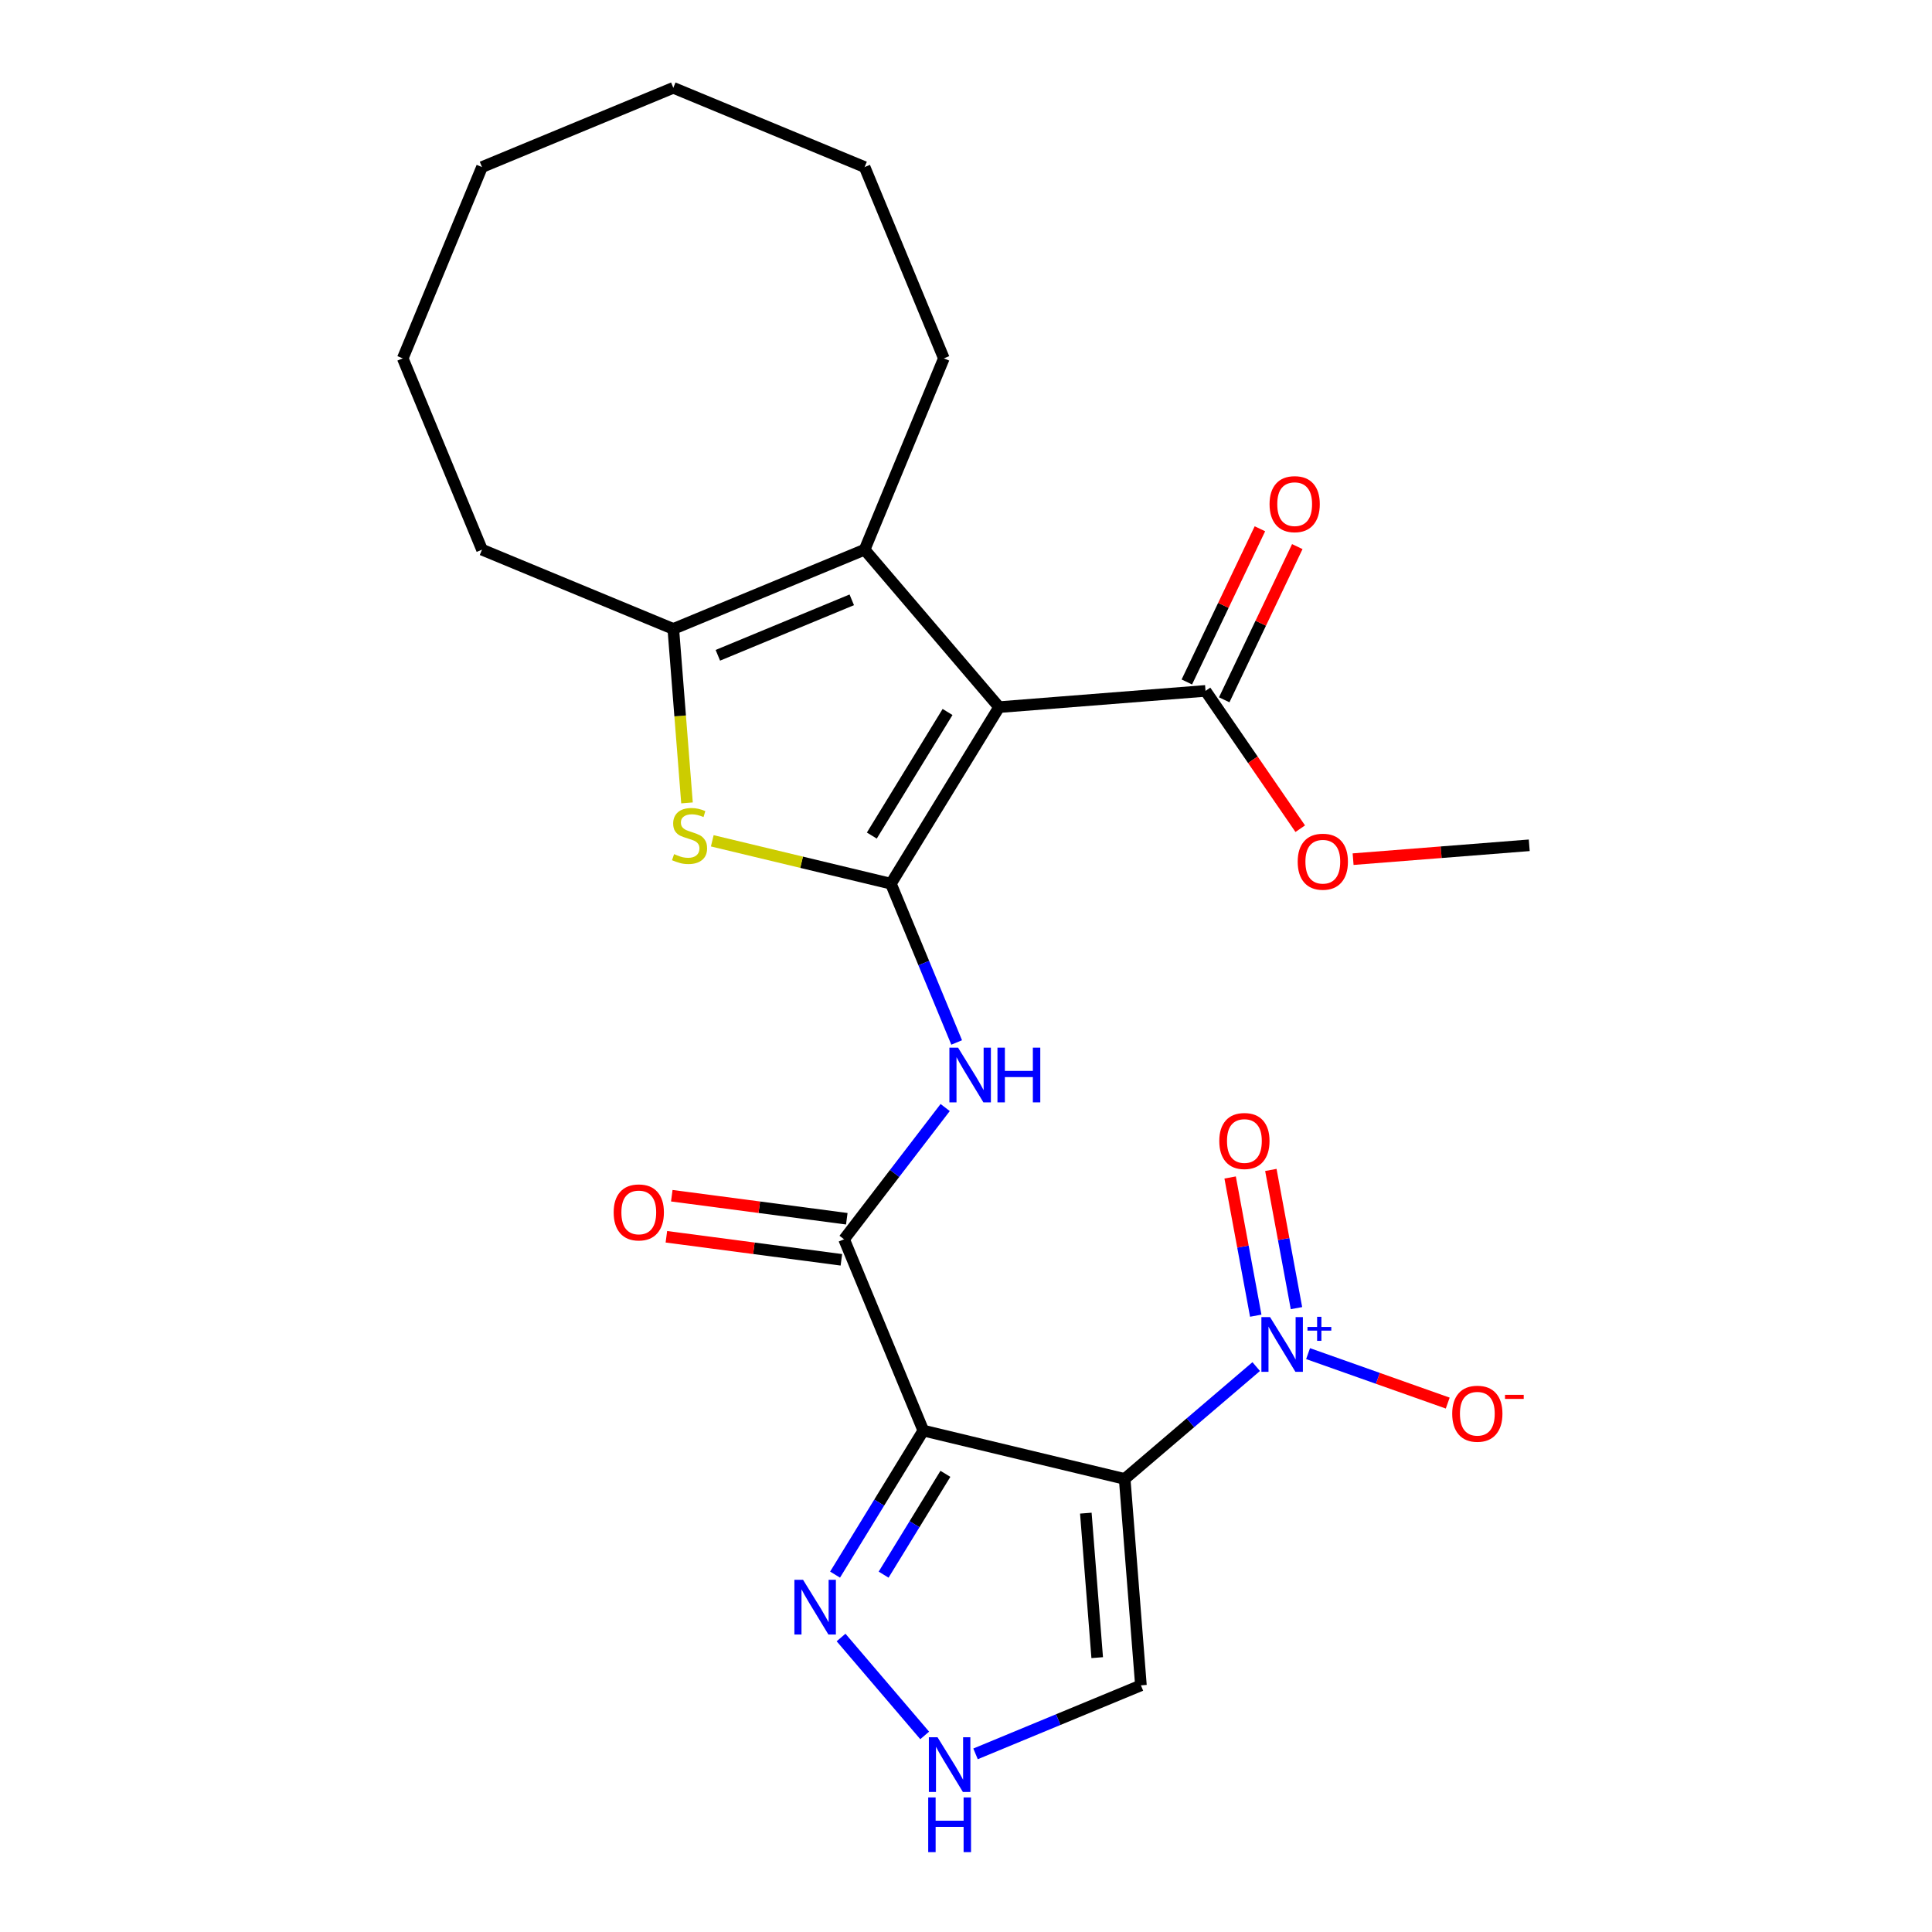 <?xml version='1.0' encoding='iso-8859-1'?>
<svg version='1.1' baseProfile='full'
              xmlns='http://www.w3.org/2000/svg'
                      xmlns:rdkit='http://www.rdkit.org/xml'
                      xmlns:xlink='http://www.w3.org/1999/xlink'
                  xml:space='preserve'
width='1000px' height='1000px' viewBox='0 0 1000 1000'>
<!-- END OF HEADER -->
<rect style='opacity:1.0;fill:#FFFFFF;stroke:none' width='1000' height='1000' x='0' y='0'> </rect>
<path class='bond-0' d='M 461.129,457.398 L 517.13,366.012' style='fill:none;fill-rule:evenodd;stroke:#000000;stroke-width:6px;stroke-linecap:butt;stroke-linejoin:miter;stroke-opacity:1' />
<path class='bond-0' d='M 451.252,432.49 L 490.453,368.52' style='fill:none;fill-rule:evenodd;stroke:#000000;stroke-width:6px;stroke-linecap:butt;stroke-linejoin:miter;stroke-opacity:1' />
<path class='bond-4' d='M 461.129,457.398 L 414.899,446.299' style='fill:none;fill-rule:evenodd;stroke:#000000;stroke-width:6px;stroke-linecap:butt;stroke-linejoin:miter;stroke-opacity:1' />
<path class='bond-4' d='M 414.899,446.299 L 368.67,435.2' style='fill:none;fill-rule:evenodd;stroke:#CCCC00;stroke-width:6px;stroke-linecap:butt;stroke-linejoin:miter;stroke-opacity:1' />
<path class='bond-7' d='M 461.129,457.398 L 478.149,498.488' style='fill:none;fill-rule:evenodd;stroke:#000000;stroke-width:6px;stroke-linecap:butt;stroke-linejoin:miter;stroke-opacity:1' />
<path class='bond-7' d='M 478.149,498.488 L 495.169,539.579' style='fill:none;fill-rule:evenodd;stroke:#0000FF;stroke-width:6px;stroke-linecap:butt;stroke-linejoin:miter;stroke-opacity:1' />
<path class='bond-5' d='M 517.13,366.012 L 447.522,284.512' style='fill:none;fill-rule:evenodd;stroke:#000000;stroke-width:6px;stroke-linecap:butt;stroke-linejoin:miter;stroke-opacity:1' />
<path class='bond-10' d='M 517.13,366.012 L 623.979,357.603' style='fill:none;fill-rule:evenodd;stroke:#000000;stroke-width:6px;stroke-linecap:butt;stroke-linejoin:miter;stroke-opacity:1' />
<path class='bond-1' d='M 582.132,765.491 L 477.914,740.471' style='fill:none;fill-rule:evenodd;stroke:#000000;stroke-width:6px;stroke-linecap:butt;stroke-linejoin:miter;stroke-opacity:1' />
<path class='bond-3' d='M 582.132,765.491 L 616.172,736.418' style='fill:none;fill-rule:evenodd;stroke:#000000;stroke-width:6px;stroke-linecap:butt;stroke-linejoin:miter;stroke-opacity:1' />
<path class='bond-3' d='M 616.172,736.418 L 650.212,707.345' style='fill:none;fill-rule:evenodd;stroke:#0000FF;stroke-width:6px;stroke-linecap:butt;stroke-linejoin:miter;stroke-opacity:1' />
<path class='bond-11' d='M 582.132,765.491 L 590.541,872.341' style='fill:none;fill-rule:evenodd;stroke:#000000;stroke-width:6px;stroke-linecap:butt;stroke-linejoin:miter;stroke-opacity:1' />
<path class='bond-11' d='M 562.023,783.201 L 567.91,857.995' style='fill:none;fill-rule:evenodd;stroke:#000000;stroke-width:6px;stroke-linecap:butt;stroke-linejoin:miter;stroke-opacity:1' />
<path class='bond-2' d='M 477.914,740.471 L 436.898,641.45' style='fill:none;fill-rule:evenodd;stroke:#000000;stroke-width:6px;stroke-linecap:butt;stroke-linejoin:miter;stroke-opacity:1' />
<path class='bond-9' d='M 477.914,740.471 L 455.073,777.744' style='fill:none;fill-rule:evenodd;stroke:#000000;stroke-width:6px;stroke-linecap:butt;stroke-linejoin:miter;stroke-opacity:1' />
<path class='bond-9' d='M 455.073,777.744 L 432.232,815.017' style='fill:none;fill-rule:evenodd;stroke:#0000FF;stroke-width:6px;stroke-linecap:butt;stroke-linejoin:miter;stroke-opacity:1' />
<path class='bond-9' d='M 489.339,762.853 L 473.35,788.944' style='fill:none;fill-rule:evenodd;stroke:#000000;stroke-width:6px;stroke-linecap:butt;stroke-linejoin:miter;stroke-opacity:1' />
<path class='bond-9' d='M 473.35,788.944 L 457.361,815.035' style='fill:none;fill-rule:evenodd;stroke:#0000FF;stroke-width:6px;stroke-linecap:butt;stroke-linejoin:miter;stroke-opacity:1' />
<path class='bond-13' d='M 677.051,700.636 L 713.196,713.435' style='fill:none;fill-rule:evenodd;stroke:#0000FF;stroke-width:6px;stroke-linecap:butt;stroke-linejoin:miter;stroke-opacity:1' />
<path class='bond-13' d='M 713.196,713.435 L 749.34,726.235' style='fill:none;fill-rule:evenodd;stroke:#FF0000;stroke-width:6px;stroke-linecap:butt;stroke-linejoin:miter;stroke-opacity:1' />
<path class='bond-14' d='M 671.049,677.091 L 664.42,641.324' style='fill:none;fill-rule:evenodd;stroke:#0000FF;stroke-width:6px;stroke-linecap:butt;stroke-linejoin:miter;stroke-opacity:1' />
<path class='bond-14' d='M 664.42,641.324 L 657.791,605.557' style='fill:none;fill-rule:evenodd;stroke:#FF0000;stroke-width:6px;stroke-linecap:butt;stroke-linejoin:miter;stroke-opacity:1' />
<path class='bond-14' d='M 649.972,680.998 L 643.343,645.231' style='fill:none;fill-rule:evenodd;stroke:#0000FF;stroke-width:6px;stroke-linecap:butt;stroke-linejoin:miter;stroke-opacity:1' />
<path class='bond-14' d='M 643.343,645.231 L 636.714,609.464' style='fill:none;fill-rule:evenodd;stroke:#FF0000;stroke-width:6px;stroke-linecap:butt;stroke-linejoin:miter;stroke-opacity:1' />
<path class='bond-8' d='M 355.589,415.578 L 352.045,370.553' style='fill:none;fill-rule:evenodd;stroke:#CCCC00;stroke-width:6px;stroke-linecap:butt;stroke-linejoin:miter;stroke-opacity:1' />
<path class='bond-8' d='M 352.045,370.553 L 348.501,325.528' style='fill:none;fill-rule:evenodd;stroke:#000000;stroke-width:6px;stroke-linecap:butt;stroke-linejoin:miter;stroke-opacity:1' />
<path class='bond-18' d='M 447.522,284.512 L 488.538,185.491' style='fill:none;fill-rule:evenodd;stroke:#000000;stroke-width:6px;stroke-linecap:butt;stroke-linejoin:miter;stroke-opacity:1' />
<path class='bond-25' d='M 447.522,284.512 L 348.501,325.528' style='fill:none;fill-rule:evenodd;stroke:#000000;stroke-width:6px;stroke-linecap:butt;stroke-linejoin:miter;stroke-opacity:1' />
<path class='bond-25' d='M 440.872,310.469 L 371.558,339.18' style='fill:none;fill-rule:evenodd;stroke:#000000;stroke-width:6px;stroke-linecap:butt;stroke-linejoin:miter;stroke-opacity:1' />
<path class='bond-6' d='M 436.898,641.45 L 463.061,607.354' style='fill:none;fill-rule:evenodd;stroke:#000000;stroke-width:6px;stroke-linecap:butt;stroke-linejoin:miter;stroke-opacity:1' />
<path class='bond-6' d='M 463.061,607.354 L 489.223,573.258' style='fill:none;fill-rule:evenodd;stroke:#0000FF;stroke-width:6px;stroke-linecap:butt;stroke-linejoin:miter;stroke-opacity:1' />
<path class='bond-15' d='M 438.297,630.824 L 393.005,624.861' style='fill:none;fill-rule:evenodd;stroke:#000000;stroke-width:6px;stroke-linecap:butt;stroke-linejoin:miter;stroke-opacity:1' />
<path class='bond-15' d='M 393.005,624.861 L 347.714,618.898' style='fill:none;fill-rule:evenodd;stroke:#FF0000;stroke-width:6px;stroke-linecap:butt;stroke-linejoin:miter;stroke-opacity:1' />
<path class='bond-15' d='M 435.499,652.076 L 390.207,646.113' style='fill:none;fill-rule:evenodd;stroke:#000000;stroke-width:6px;stroke-linecap:butt;stroke-linejoin:miter;stroke-opacity:1' />
<path class='bond-15' d='M 390.207,646.113 L 344.916,640.151' style='fill:none;fill-rule:evenodd;stroke:#FF0000;stroke-width:6px;stroke-linecap:butt;stroke-linejoin:miter;stroke-opacity:1' />
<path class='bond-19' d='M 348.501,325.528 L 249.481,284.512' style='fill:none;fill-rule:evenodd;stroke:#000000;stroke-width:6px;stroke-linecap:butt;stroke-linejoin:miter;stroke-opacity:1' />
<path class='bond-12' d='M 435.332,847.569 L 478.617,898.249' style='fill:none;fill-rule:evenodd;stroke:#0000FF;stroke-width:6px;stroke-linecap:butt;stroke-linejoin:miter;stroke-opacity:1' />
<path class='bond-16' d='M 633.653,362.217 L 652.565,322.568' style='fill:none;fill-rule:evenodd;stroke:#000000;stroke-width:6px;stroke-linecap:butt;stroke-linejoin:miter;stroke-opacity:1' />
<path class='bond-16' d='M 652.565,322.568 L 671.477,282.918' style='fill:none;fill-rule:evenodd;stroke:#FF0000;stroke-width:6px;stroke-linecap:butt;stroke-linejoin:miter;stroke-opacity:1' />
<path class='bond-16' d='M 614.305,352.989 L 633.217,313.339' style='fill:none;fill-rule:evenodd;stroke:#000000;stroke-width:6px;stroke-linecap:butt;stroke-linejoin:miter;stroke-opacity:1' />
<path class='bond-16' d='M 633.217,313.339 L 652.129,273.69' style='fill:none;fill-rule:evenodd;stroke:#FF0000;stroke-width:6px;stroke-linecap:butt;stroke-linejoin:miter;stroke-opacity:1' />
<path class='bond-17' d='M 623.979,357.603 L 648.491,393.268' style='fill:none;fill-rule:evenodd;stroke:#000000;stroke-width:6px;stroke-linecap:butt;stroke-linejoin:miter;stroke-opacity:1' />
<path class='bond-17' d='M 648.491,393.268 L 673.003,428.933' style='fill:none;fill-rule:evenodd;stroke:#FF0000;stroke-width:6px;stroke-linecap:butt;stroke-linejoin:miter;stroke-opacity:1' />
<path class='bond-26' d='M 590.541,872.341 L 547.74,890.069' style='fill:none;fill-rule:evenodd;stroke:#000000;stroke-width:6px;stroke-linecap:butt;stroke-linejoin:miter;stroke-opacity:1' />
<path class='bond-26' d='M 547.74,890.069 L 504.94,907.798' style='fill:none;fill-rule:evenodd;stroke:#0000FF;stroke-width:6px;stroke-linecap:butt;stroke-linejoin:miter;stroke-opacity:1' />
<path class='bond-20' d='M 700.366,444.698 L 745.95,441.111' style='fill:none;fill-rule:evenodd;stroke:#FF0000;stroke-width:6px;stroke-linecap:butt;stroke-linejoin:miter;stroke-opacity:1' />
<path class='bond-20' d='M 745.95,441.111 L 791.535,437.523' style='fill:none;fill-rule:evenodd;stroke:#000000;stroke-width:6px;stroke-linecap:butt;stroke-linejoin:miter;stroke-opacity:1' />
<path class='bond-21' d='M 488.538,185.491 L 447.522,86.47' style='fill:none;fill-rule:evenodd;stroke:#000000;stroke-width:6px;stroke-linecap:butt;stroke-linejoin:miter;stroke-opacity:1' />
<path class='bond-22' d='M 249.481,284.512 L 208.465,185.491' style='fill:none;fill-rule:evenodd;stroke:#000000;stroke-width:6px;stroke-linecap:butt;stroke-linejoin:miter;stroke-opacity:1' />
<path class='bond-24' d='M 447.522,86.47 L 348.501,45.455' style='fill:none;fill-rule:evenodd;stroke:#000000;stroke-width:6px;stroke-linecap:butt;stroke-linejoin:miter;stroke-opacity:1' />
<path class='bond-23' d='M 208.465,185.491 L 249.481,86.47' style='fill:none;fill-rule:evenodd;stroke:#000000;stroke-width:6px;stroke-linecap:butt;stroke-linejoin:miter;stroke-opacity:1' />
<path class='bond-27' d='M 249.481,86.47 L 348.501,45.455' style='fill:none;fill-rule:evenodd;stroke:#000000;stroke-width:6px;stroke-linecap:butt;stroke-linejoin:miter;stroke-opacity:1' />
<path  class='atom-4' d='M 657.372 681.724
L 666.652 696.724
Q 667.572 698.204, 669.052 700.884
Q 670.532 703.564, 670.612 703.724
L 670.612 681.724
L 674.372 681.724
L 674.372 710.044
L 670.492 710.044
L 660.532 693.644
Q 659.372 691.724, 658.132 689.524
Q 656.932 687.324, 656.572 686.644
L 656.572 710.044
L 652.892 710.044
L 652.892 681.724
L 657.372 681.724
' fill='#0000FF'/>
<path  class='atom-4' d='M 676.748 686.829
L 681.737 686.829
L 681.737 681.575
L 683.955 681.575
L 683.955 686.829
L 689.077 686.829
L 689.077 688.73
L 683.955 688.73
L 683.955 694.01
L 681.737 694.01
L 681.737 688.73
L 676.748 688.73
L 676.748 686.829
' fill='#0000FF'/>
<path  class='atom-5' d='M 348.911 442.097
Q 349.231 442.217, 350.551 442.777
Q 351.871 443.337, 353.311 443.697
Q 354.791 444.017, 356.231 444.017
Q 358.911 444.017, 360.471 442.737
Q 362.031 441.417, 362.031 439.137
Q 362.031 437.577, 361.231 436.617
Q 360.471 435.657, 359.271 435.137
Q 358.071 434.617, 356.071 434.017
Q 353.551 433.257, 352.031 432.537
Q 350.551 431.817, 349.471 430.297
Q 348.431 428.777, 348.431 426.217
Q 348.431 422.657, 350.831 420.457
Q 353.271 418.257, 358.071 418.257
Q 361.351 418.257, 365.071 419.817
L 364.151 422.897
Q 360.751 421.497, 358.191 421.497
Q 355.431 421.497, 353.911 422.657
Q 352.391 423.777, 352.431 425.737
Q 352.431 427.257, 353.191 428.177
Q 353.991 429.097, 355.111 429.617
Q 356.271 430.137, 358.191 430.737
Q 360.751 431.537, 362.271 432.337
Q 363.791 433.137, 364.871 434.777
Q 365.991 436.377, 365.991 439.137
Q 365.991 443.057, 363.351 445.177
Q 360.751 447.257, 356.391 447.257
Q 353.871 447.257, 351.951 446.697
Q 350.071 446.177, 347.831 445.257
L 348.911 442.097
' fill='#CCCC00'/>
<path  class='atom-8' d='M 495.885 542.259
L 505.165 557.259
Q 506.085 558.739, 507.565 561.419
Q 509.045 564.099, 509.125 564.259
L 509.125 542.259
L 512.885 542.259
L 512.885 570.579
L 509.005 570.579
L 499.045 554.179
Q 497.885 552.259, 496.645 550.059
Q 495.445 547.859, 495.085 547.179
L 495.085 570.579
L 491.405 570.579
L 491.405 542.259
L 495.885 542.259
' fill='#0000FF'/>
<path  class='atom-8' d='M 516.285 542.259
L 520.125 542.259
L 520.125 554.299
L 534.605 554.299
L 534.605 542.259
L 538.445 542.259
L 538.445 570.579
L 534.605 570.579
L 534.605 557.499
L 520.125 557.499
L 520.125 570.579
L 516.285 570.579
L 516.285 542.259
' fill='#0000FF'/>
<path  class='atom-10' d='M 415.653 817.696
L 424.933 832.696
Q 425.853 834.176, 427.333 836.856
Q 428.813 839.536, 428.893 839.696
L 428.893 817.696
L 432.653 817.696
L 432.653 846.016
L 428.773 846.016
L 418.813 829.616
Q 417.653 827.696, 416.413 825.496
Q 415.213 823.296, 414.853 822.616
L 414.853 846.016
L 411.173 846.016
L 411.173 817.696
L 415.653 817.696
' fill='#0000FF'/>
<path  class='atom-13' d='M 485.26 899.196
L 494.54 914.196
Q 495.46 915.676, 496.94 918.356
Q 498.42 921.036, 498.5 921.196
L 498.5 899.196
L 502.26 899.196
L 502.26 927.516
L 498.38 927.516
L 488.42 911.116
Q 487.26 909.196, 486.02 906.996
Q 484.82 904.796, 484.46 904.116
L 484.46 927.516
L 480.78 927.516
L 480.78 899.196
L 485.26 899.196
' fill='#0000FF'/>
<path  class='atom-13' d='M 480.44 930.348
L 484.28 930.348
L 484.28 942.388
L 498.76 942.388
L 498.76 930.348
L 502.6 930.348
L 502.6 958.668
L 498.76 958.668
L 498.76 945.588
L 484.28 945.588
L 484.28 958.668
L 480.44 958.668
L 480.44 930.348
' fill='#0000FF'/>
<path  class='atom-14' d='M 751.664 731.741
Q 751.664 724.941, 755.024 721.141
Q 758.384 717.341, 764.664 717.341
Q 770.944 717.341, 774.304 721.141
Q 777.664 724.941, 777.664 731.741
Q 777.664 738.621, 774.264 742.541
Q 770.864 746.421, 764.664 746.421
Q 758.424 746.421, 755.024 742.541
Q 751.664 738.661, 751.664 731.741
M 764.664 743.221
Q 768.984 743.221, 771.304 740.341
Q 773.664 737.421, 773.664 731.741
Q 773.664 726.181, 771.304 723.381
Q 768.984 720.541, 764.664 720.541
Q 760.344 720.541, 757.984 723.341
Q 755.664 726.141, 755.664 731.741
Q 755.664 737.461, 757.984 740.341
Q 760.344 743.221, 764.664 743.221
' fill='#FF0000'/>
<path  class='atom-14' d='M 778.984 721.964
L 788.672 721.964
L 788.672 724.076
L 778.984 724.076
L 778.984 721.964
' fill='#FF0000'/>
<path  class='atom-15' d='M 631.1 590.579
Q 631.1 583.779, 634.46 579.979
Q 637.82 576.179, 644.1 576.179
Q 650.38 576.179, 653.74 579.979
Q 657.1 583.779, 657.1 590.579
Q 657.1 597.459, 653.7 601.379
Q 650.3 605.259, 644.1 605.259
Q 637.86 605.259, 634.46 601.379
Q 631.1 597.499, 631.1 590.579
M 644.1 602.059
Q 648.42 602.059, 650.74 599.179
Q 653.1 596.259, 653.1 590.579
Q 653.1 585.019, 650.74 582.219
Q 648.42 579.379, 644.1 579.379
Q 639.78 579.379, 637.42 582.179
Q 635.1 584.979, 635.1 590.579
Q 635.1 596.299, 637.42 599.179
Q 639.78 602.059, 644.1 602.059
' fill='#FF0000'/>
<path  class='atom-16' d='M 317.635 627.54
Q 317.635 620.74, 320.995 616.94
Q 324.355 613.14, 330.635 613.14
Q 336.915 613.14, 340.275 616.94
Q 343.635 620.74, 343.635 627.54
Q 343.635 634.42, 340.235 638.34
Q 336.835 642.22, 330.635 642.22
Q 324.395 642.22, 320.995 638.34
Q 317.635 634.46, 317.635 627.54
M 330.635 639.02
Q 334.955 639.02, 337.275 636.14
Q 339.635 633.22, 339.635 627.54
Q 339.635 621.98, 337.275 619.18
Q 334.955 616.34, 330.635 616.34
Q 326.315 616.34, 323.955 619.14
Q 321.635 621.94, 321.635 627.54
Q 321.635 633.26, 323.955 636.14
Q 326.315 639.02, 330.635 639.02
' fill='#FF0000'/>
<path  class='atom-17' d='M 657.121 260.944
Q 657.121 254.144, 660.481 250.344
Q 663.841 246.544, 670.121 246.544
Q 676.401 246.544, 679.761 250.344
Q 683.121 254.144, 683.121 260.944
Q 683.121 267.824, 679.721 271.744
Q 676.321 275.624, 670.121 275.624
Q 663.881 275.624, 660.481 271.744
Q 657.121 267.864, 657.121 260.944
M 670.121 272.424
Q 674.441 272.424, 676.761 269.544
Q 679.121 266.624, 679.121 260.944
Q 679.121 255.384, 676.761 252.584
Q 674.441 249.744, 670.121 249.744
Q 665.801 249.744, 663.441 252.544
Q 661.121 255.344, 661.121 260.944
Q 661.121 266.664, 663.441 269.544
Q 665.801 272.424, 670.121 272.424
' fill='#FF0000'/>
<path  class='atom-18' d='M 671.686 446.012
Q 671.686 439.212, 675.046 435.412
Q 678.406 431.612, 684.686 431.612
Q 690.966 431.612, 694.326 435.412
Q 697.686 439.212, 697.686 446.012
Q 697.686 452.892, 694.286 456.812
Q 690.886 460.692, 684.686 460.692
Q 678.446 460.692, 675.046 456.812
Q 671.686 452.932, 671.686 446.012
M 684.686 457.492
Q 689.006 457.492, 691.326 454.612
Q 693.686 451.692, 693.686 446.012
Q 693.686 440.452, 691.326 437.652
Q 689.006 434.812, 684.686 434.812
Q 680.366 434.812, 678.006 437.612
Q 675.686 440.412, 675.686 446.012
Q 675.686 451.732, 678.006 454.612
Q 680.366 457.492, 684.686 457.492
' fill='#FF0000'/>
</svg>
